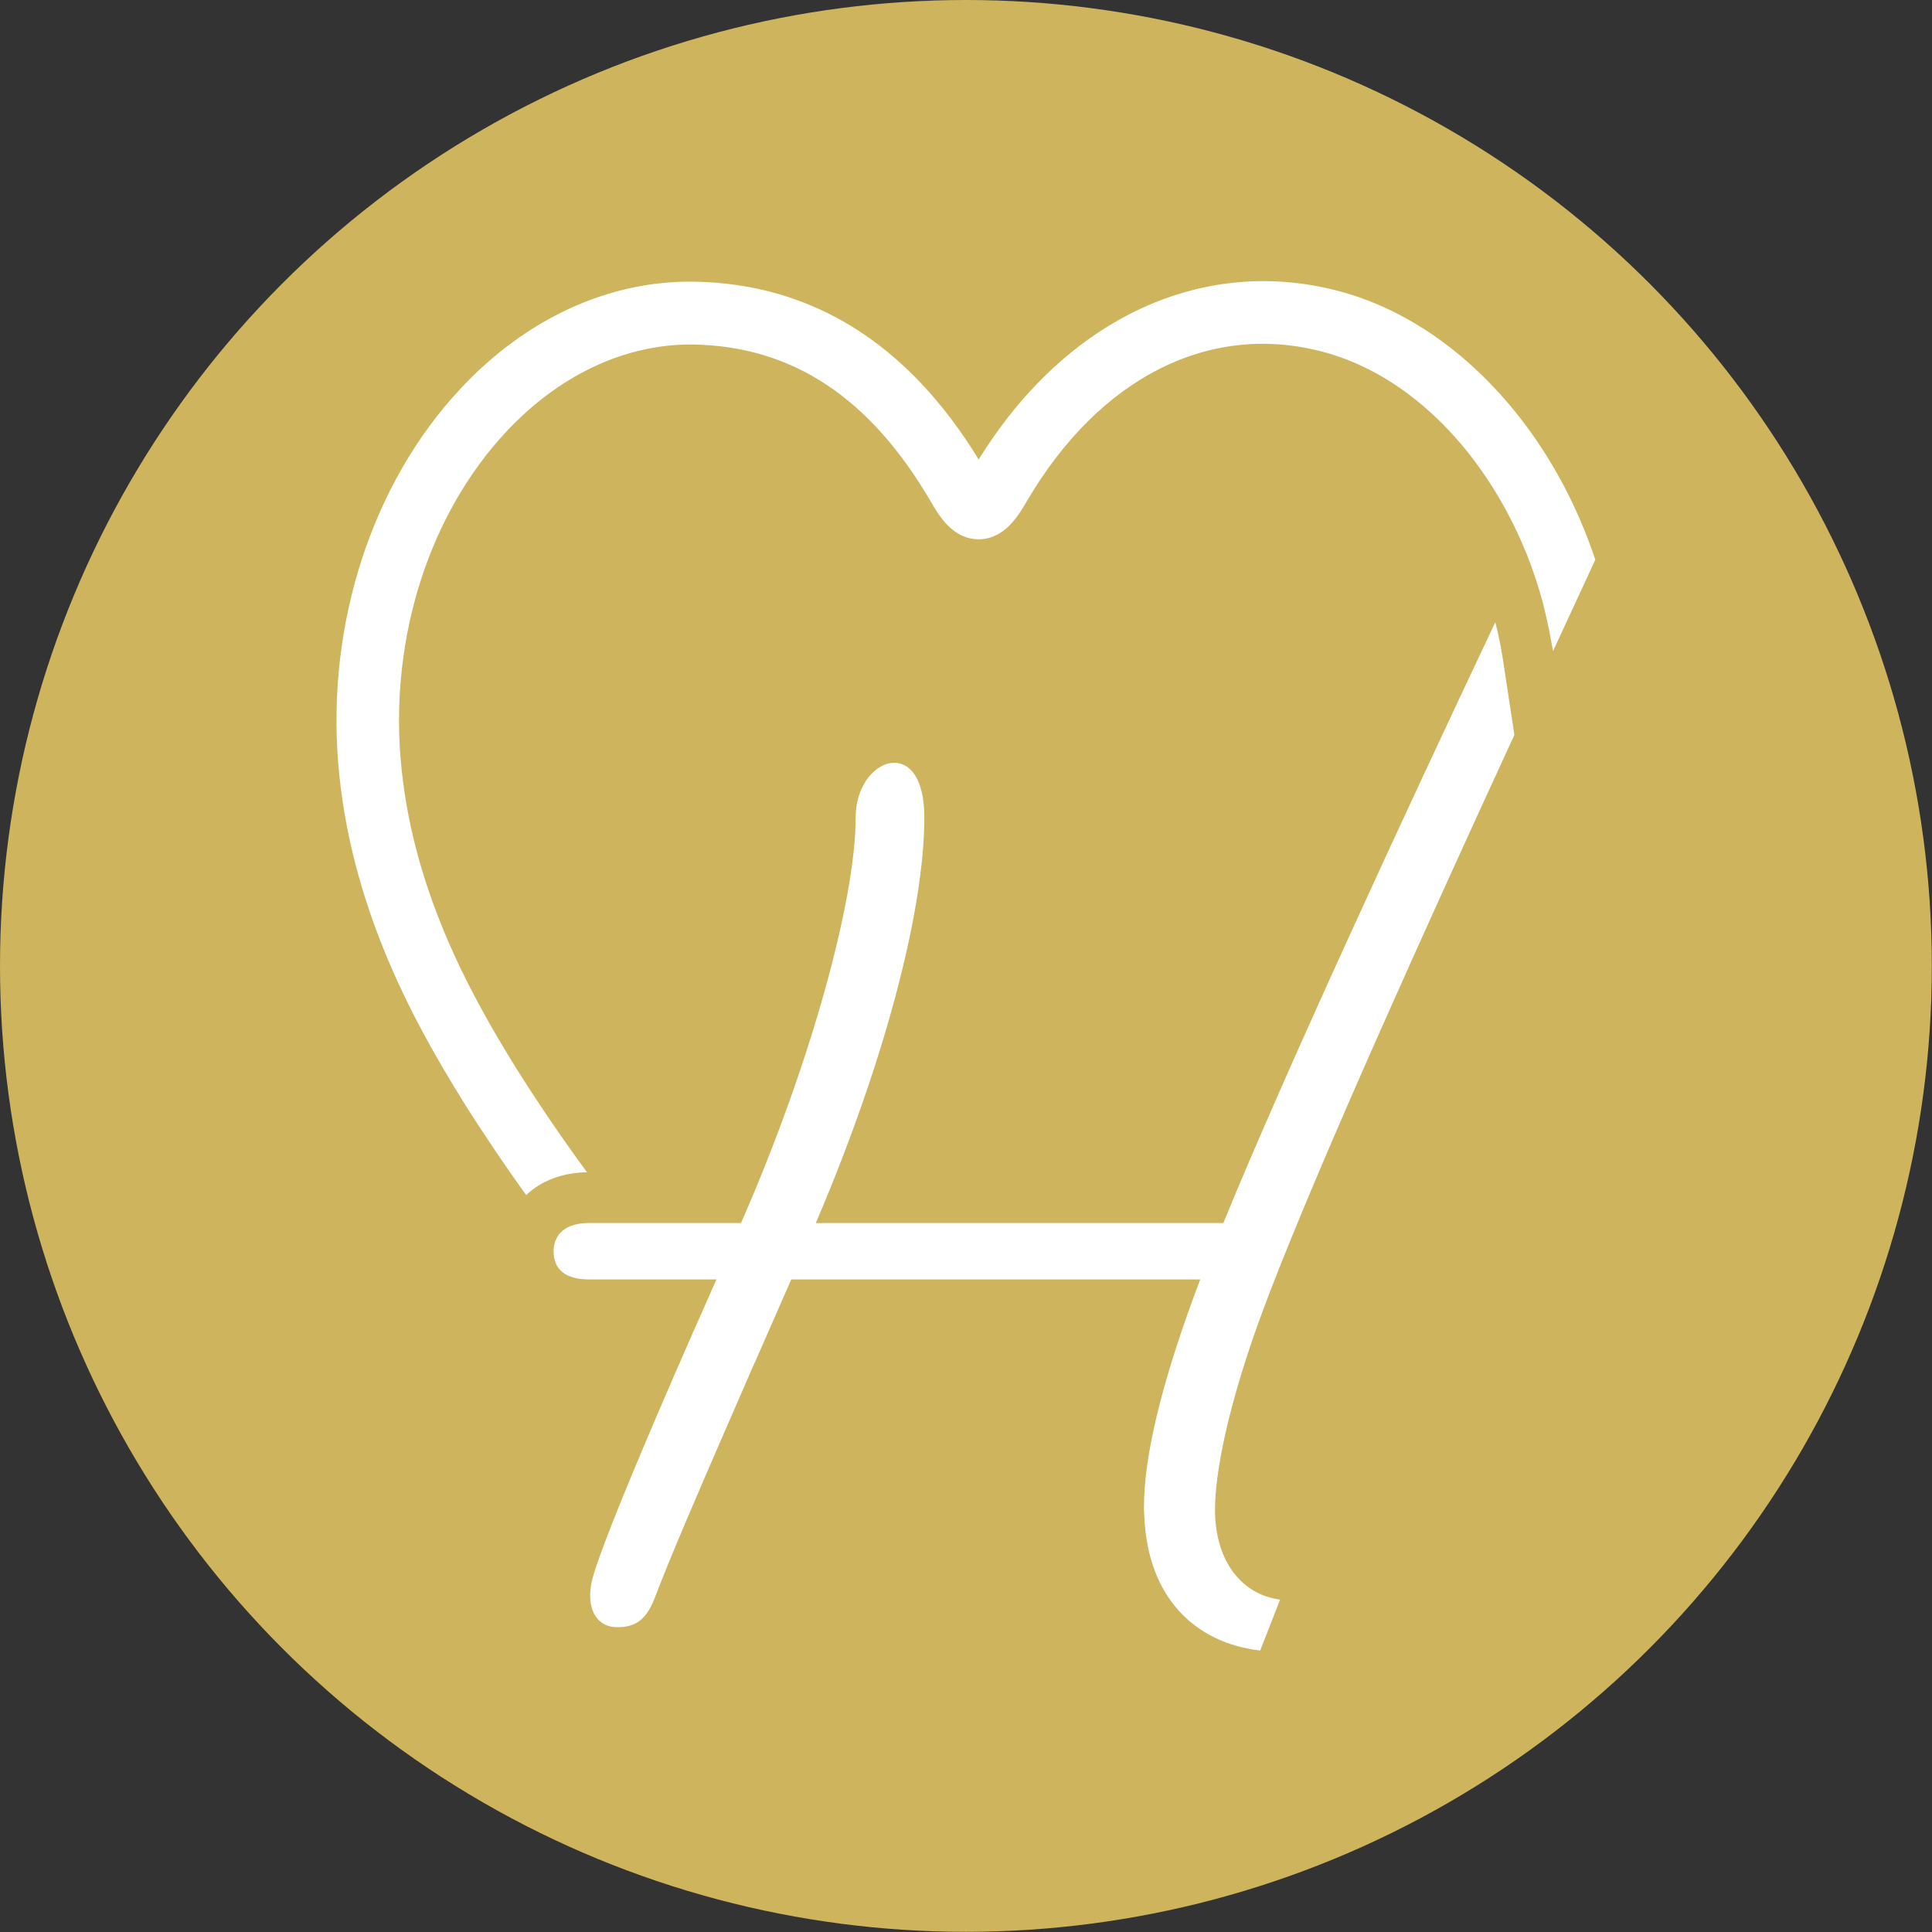 <?xml version="1.0" encoding="UTF-8"?>
<!-- Generator: Adobe Illustrator 28.0.0, SVG Export Plug-In . SVG Version: 6.00 Build 0)  -->
<svg xmlns="http://www.w3.org/2000/svg" xmlns:xlink="http://www.w3.org/1999/xlink" version="1.1" id="Layer_1" x="0px" y="0px" viewBox="0 0 1133.9 1133.9" style="enable-background:new 0 0 1133.9 1133.9;" xml:space="preserve">
<rect x="0" y="0" width="1133.9" height="1133.9" fill="#333333" stroke="none"/>
<style type="text/css">
	.st0{fill:#CEB45D;}
	.st1{fill:#FFFFFF;}
</style>
<circle class="st0" cx="566.9" cy="566.9" r="566.9"></circle>
<g>
	<g>
		<g>
			<path class="st1" d="M911.5,382.1c-0.6-4.1-1.4-8.3-2.3-12.6C910.1,373.7,910.9,377.9,911.5,382.1"></path>
			<path class="st1" d="M911.5,382.1C911.5,382.1,911.5,382.1,911.5,382.1c9-19.5,17.4-37.5,24.8-53.6c-5.3-15.8-11.8-31-19.5-45.3     c-29.7-55.2-76-96.9-128.6-111.7c-81.1-22.7-162.4,14.9-213.8,98.2c-41.7-68.2-97.9-103.3-167.3-104.4l-0.1,0     c-50-0.6-98.5,21.8-136.9,63c-51.6,55.3-78.3,137.4-71.6,219.6c6.8,82.5,42.7,149.4,73.3,198.5c11.9,19,24.3,37.3,37,55     c8.8-8.4,21.3-13.2,35.7-13.4c-14.3-19.5-28.2-39.8-41.5-61c-28.4-45.6-61.8-107.4-67.9-182c-5.9-72,17.2-143.6,61.9-191.5     c30.9-33.1,69.2-51.3,108.2-51.3c0.5,0,0.9,0,1.4,0c58.6,0.9,104.3,31.3,140,92.7c4.4,7.5,12.5,21.6,27.8,21.6h0     c15.2,0,23.5-14.2,28-21.9c43-73.7,108.7-106.4,175.9-87.6c40.4,11.3,76.4,42.6,101.2,84.7c6.4,10.8,12,22.2,16.8,34.2     c3.4,8.6,6.4,17.6,8.9,26.7c0.4,1.3,0.7,2.7,1,4l0.3,1.3c0.6,2.3,1.1,4.6,1.6,6.8c0.3,1.6,0.7,3.1,1,4.7"></path>
		</g>
	</g>
	<g>
		<path class="st1" d="M713.1,886c0-11.2,2-25.9,5.7-42.9c5.1-23.2,13.5-50.9,24.9-80.6c0.6-1.5,1.1-3,1.7-4.5    c31.1-80.6,92.6-216.4,143.4-326.7l-6.8-44.7c-1.1-7.2-2.6-14.4-4.4-21.4c-52.3,110.5-123.9,265.1-159.6,352.6H478.8    c40.3-94.2,63.7-183.5,63.7-238.1c0-49.6-40.3-35.2-40.3,0c0,48.2-26.3,144.7-67.3,238.1h-30H367h-21.3c-9.1,0-15.6,2.9-18.7,8.3    c-1.3,2.3-2.1,5-2.1,8.3c0,10.8,7.2,16.5,20.8,16.5h0.7h0.5h47.2h26.4l-8.9,20.1l-4.8,10.8c-3.9,9-7.7,17.7-11.4,26.1    c-23.1,53.3-40.6,95.6-46.8,115.5c-5.8,18,0,31.6,13.7,31.6c11.5,0,17.3-5,22.3-18c8.4-22.2,24.3-59.1,40.9-97.3    c5.3-12.2,10.7-24.5,15.9-36.5c0.7-1.6,1.4-3.3,2.2-4.9l20.8-47.4h240c-11.3,29.9-20,56.8-25.6,80.5c-4.8,20.2-7.4,38-7.4,53.2    c0,1.8,0.1,3.5,0.2,5.2c1.9,47.8,29.9,74.5,68,78.9l11.7-29.9C729.6,936.1,713.1,917.1,713.1,886z"></path>
	</g>
</g>
</svg>
